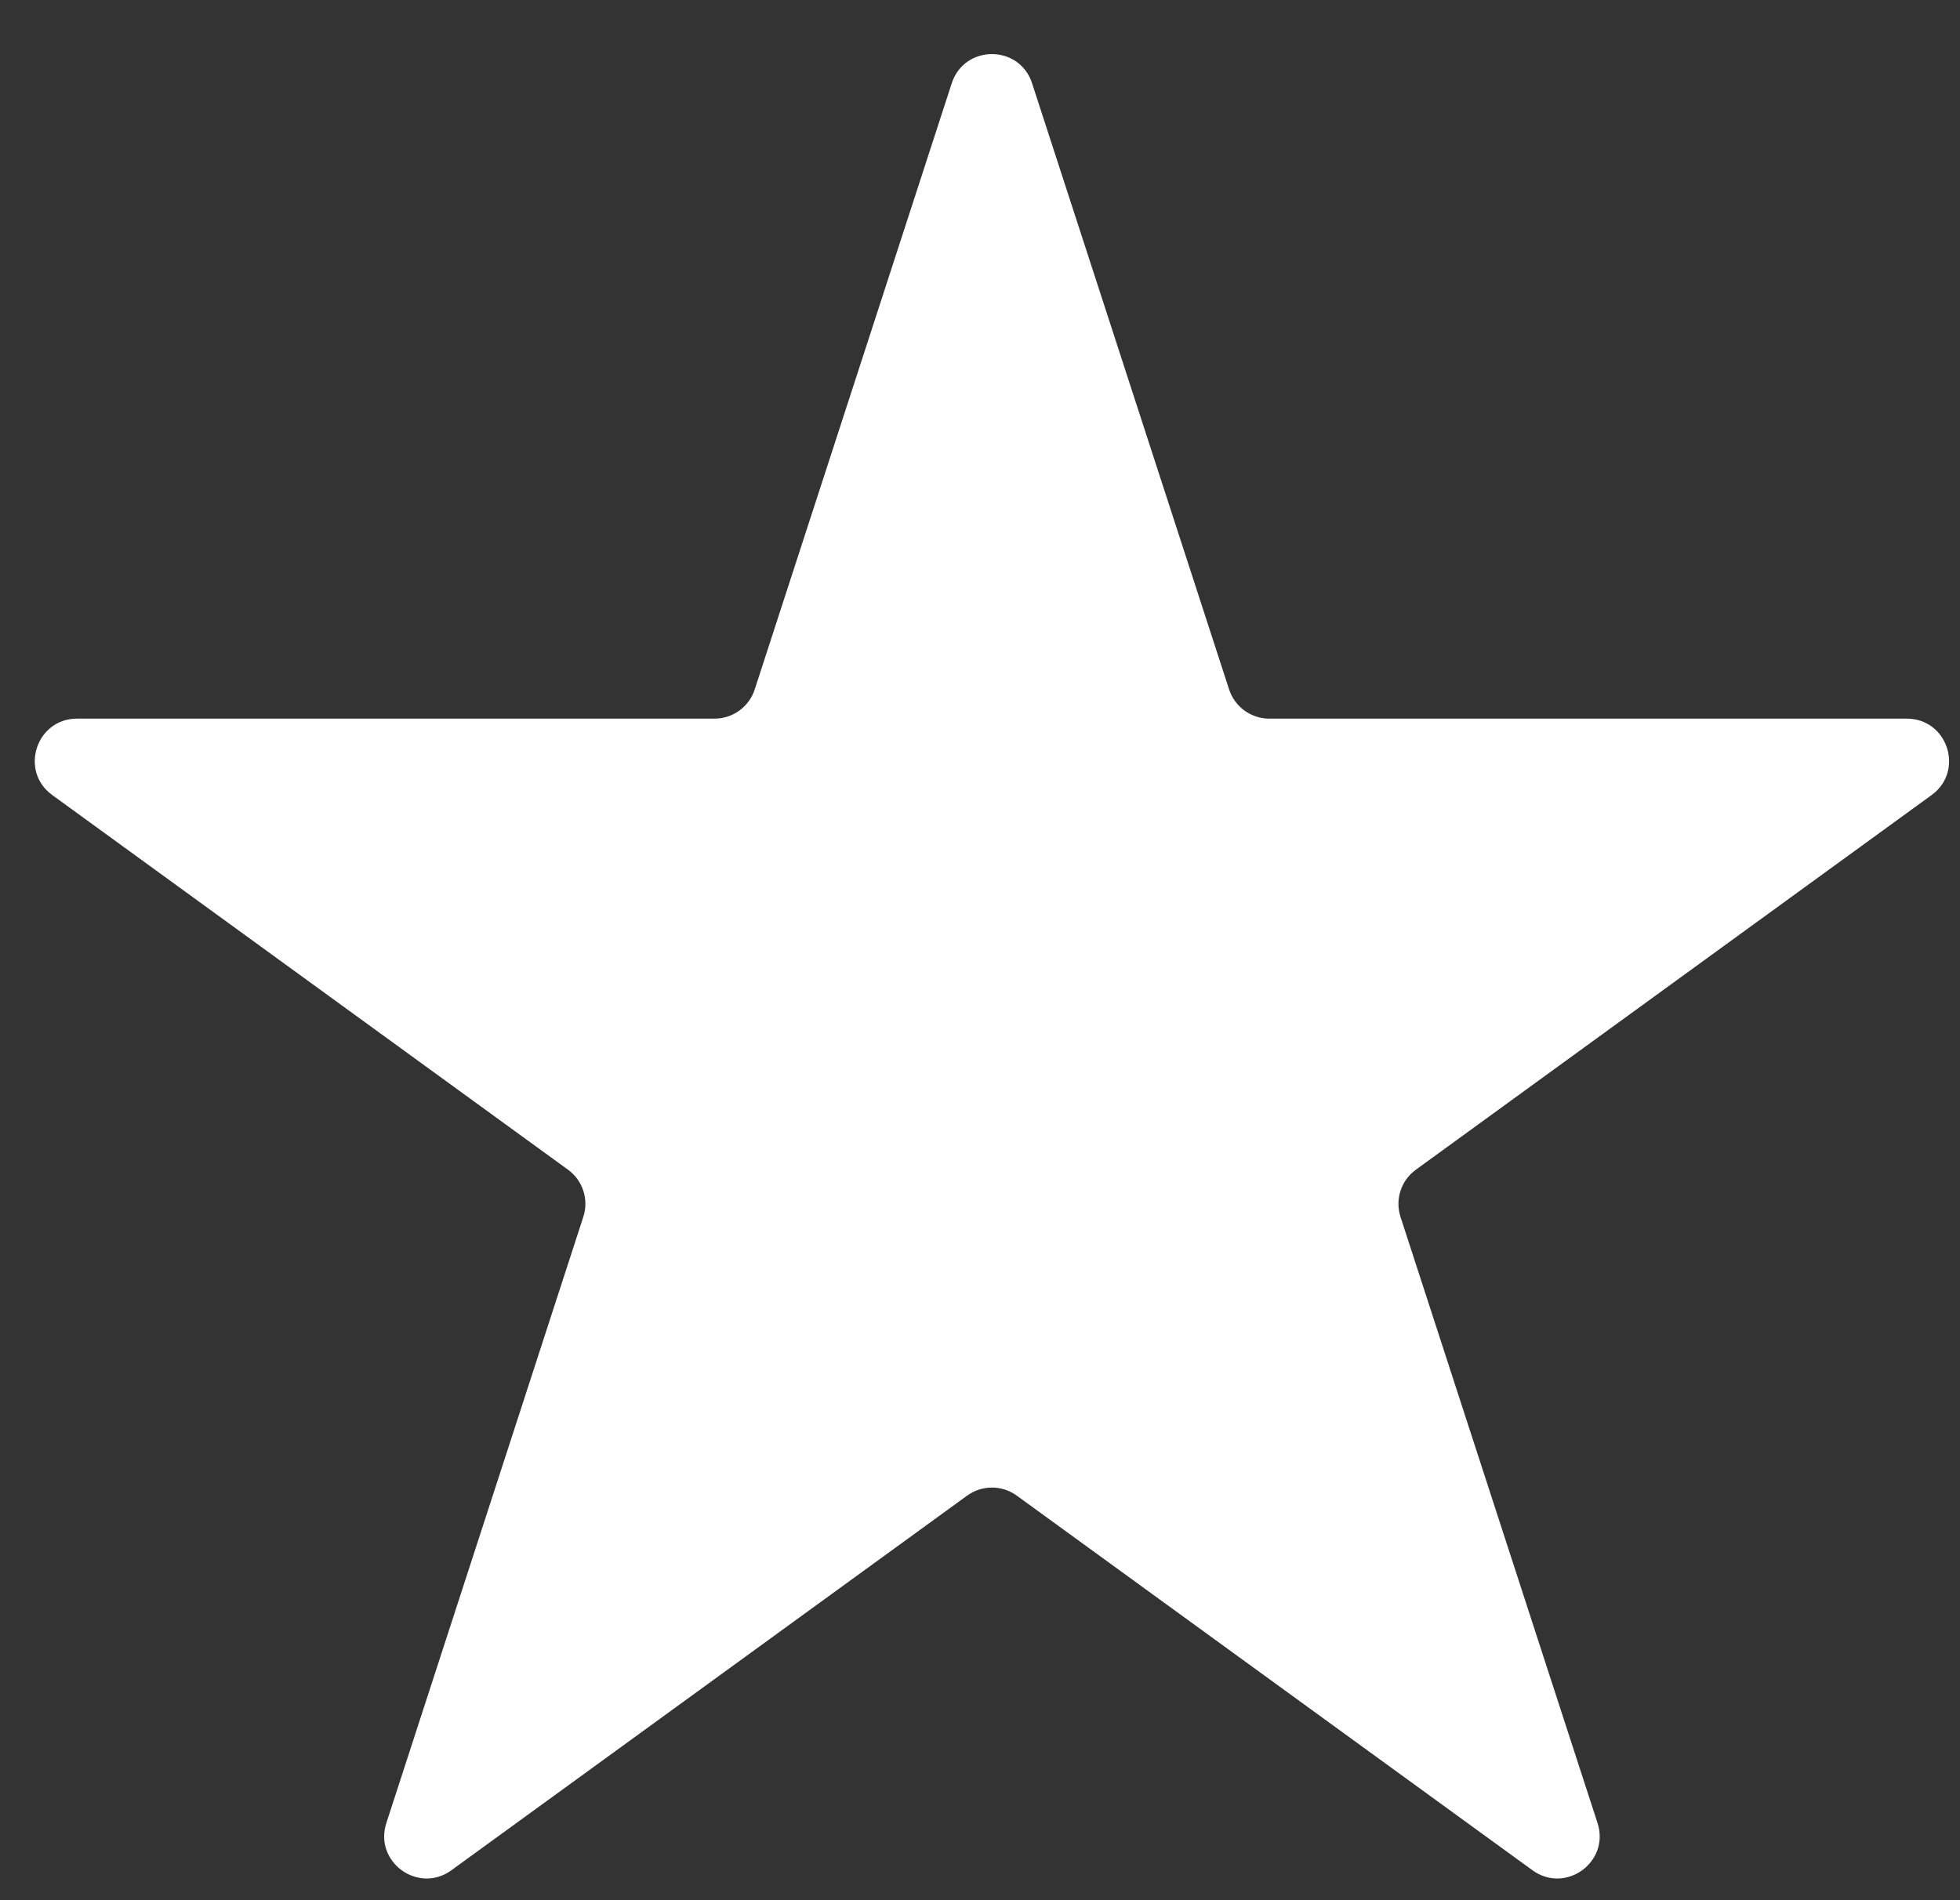 <svg width="33" height="32" viewBox="0 0 33 32" fill="none" xmlns="http://www.w3.org/2000/svg">
<rect x="0" y="0" width="33" height="32" fill="#333333" stroke="none"/>
<path d="M16.024 1.403C16.237 0.747 17.164 0.747 17.377 1.403L20.694 11.61C20.789 11.903 21.062 12.102 21.371 12.102H32.103C32.793 12.102 33.079 12.984 32.522 13.389L23.839 19.698C23.589 19.879 23.485 20.2 23.58 20.493L26.897 30.7C27.11 31.356 26.36 31.901 25.802 31.496L17.119 25.187C16.87 25.006 16.532 25.006 16.283 25.187L7.6 31.496C7.042 31.901 6.292 31.356 6.505 30.7L9.821 20.493C9.917 20.2 9.812 19.879 9.563 19.698L0.88 13.389C0.322 12.984 0.609 12.102 1.298 12.102H12.031C12.339 12.102 12.612 11.903 12.707 11.61L16.024 1.403Z" fill="white"/>
</svg>
